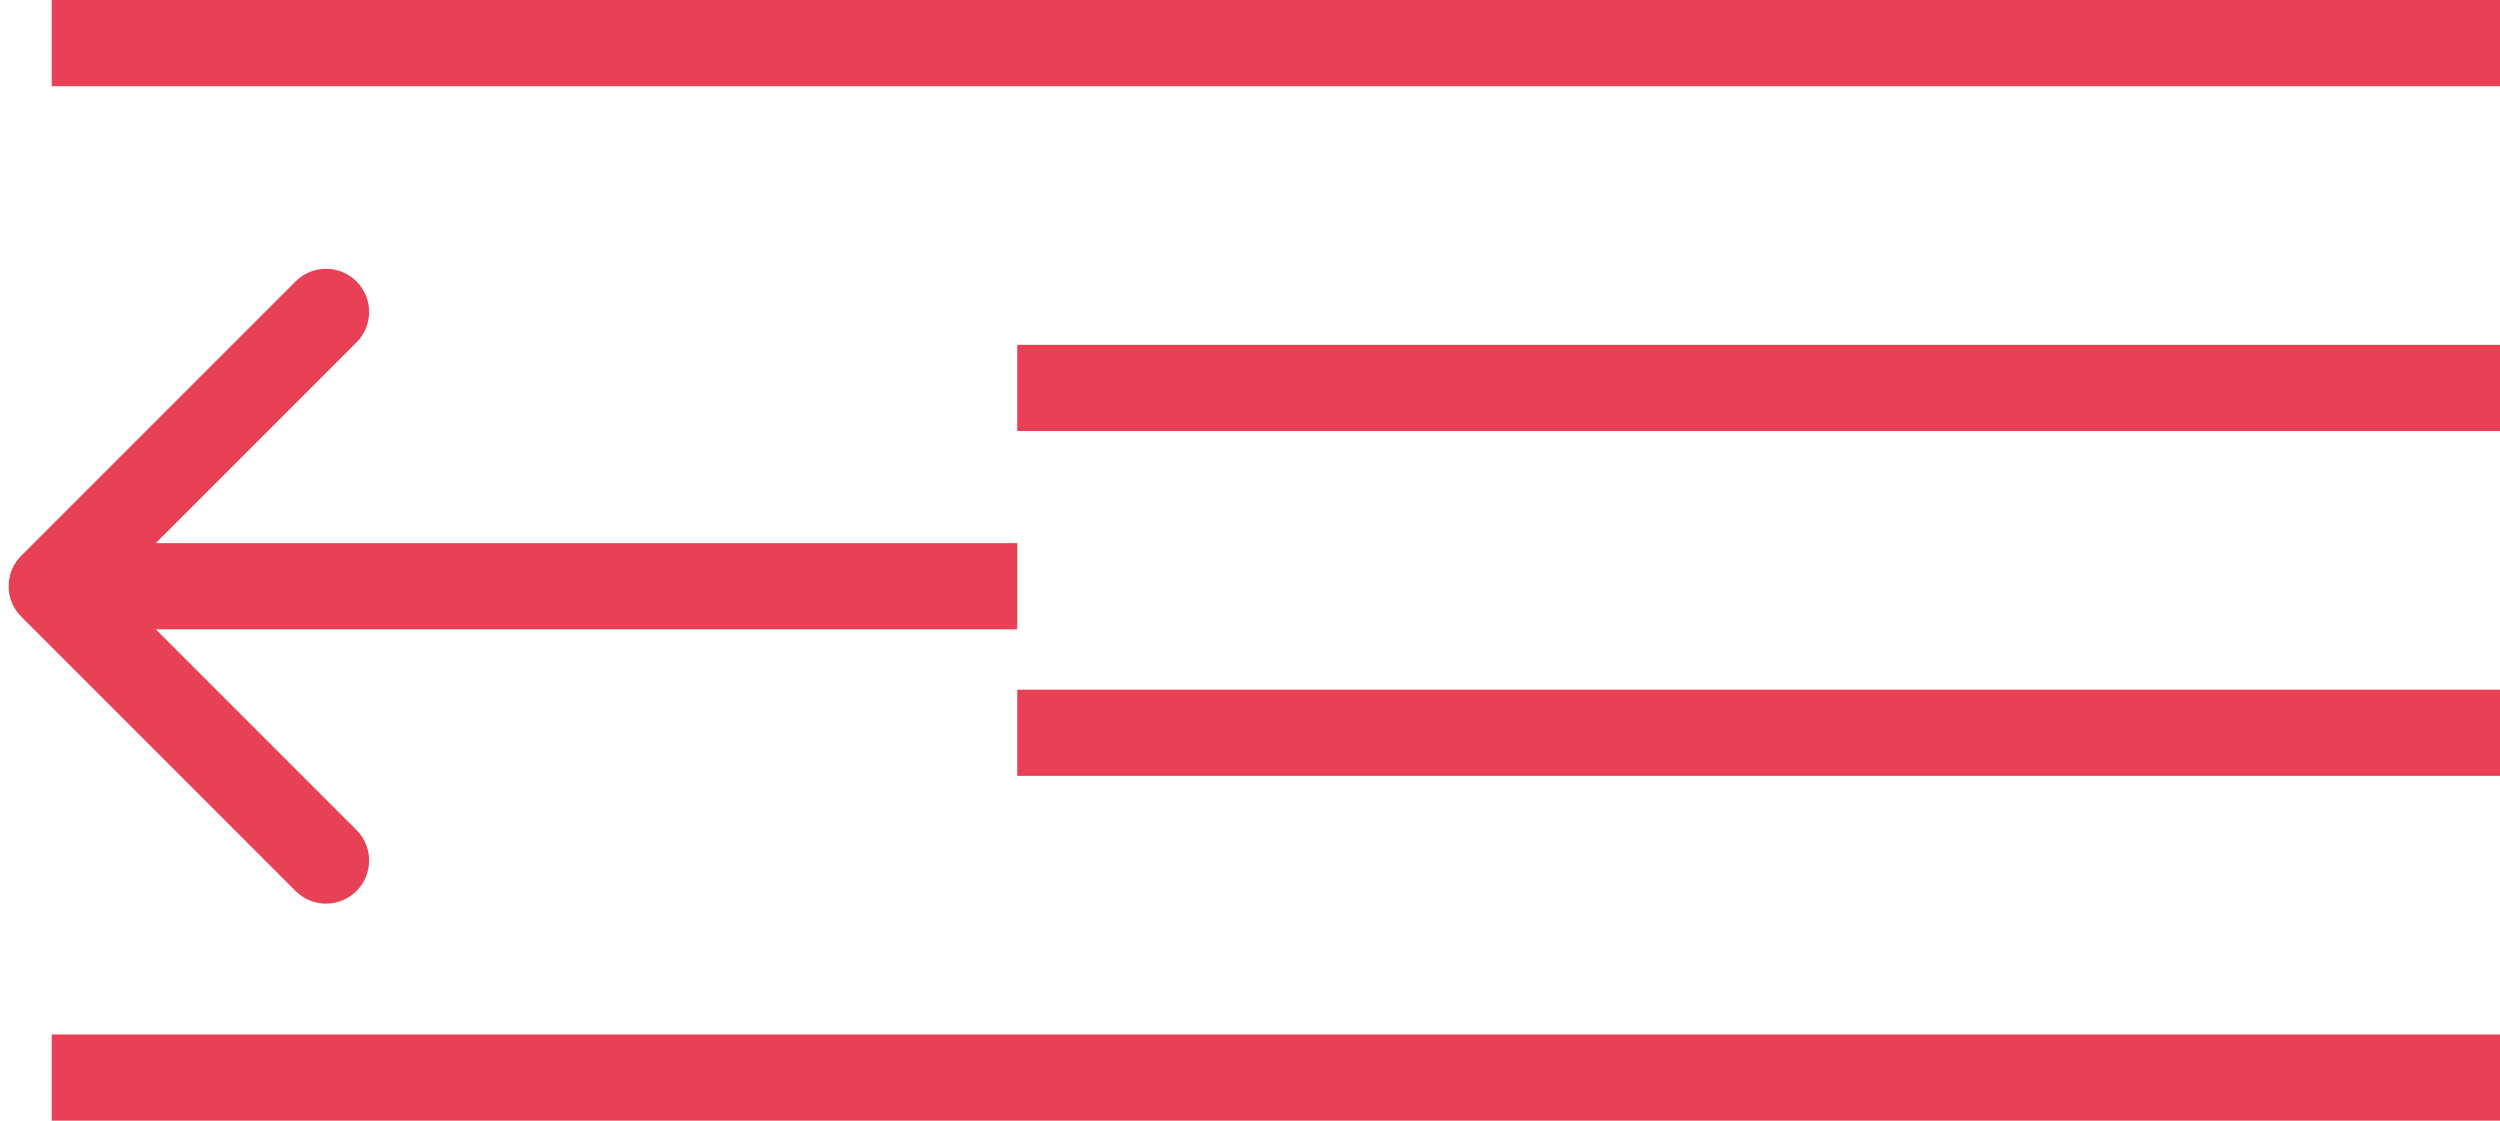<?xml version="1.0" encoding="UTF-8"?> <svg xmlns="http://www.w3.org/2000/svg" width="145" height="65" viewBox="0 0 145 65" fill="none"><g clip-path="url(#clip0_4386_221)"><path d="M3 2.5H145" stroke="#E84156" stroke-width="5"></path><path d="M3 62.5H145" stroke="#E84156" stroke-width="5"></path><path d="M59 22.5H145" stroke="#E84156" stroke-width="5"></path><path d="M59 42.5H145" stroke="#E84156" stroke-width="5"></path><path d="M1.232 32.232C0.256 33.208 0.256 34.791 1.232 35.768L17.142 51.678C18.118 52.654 19.701 52.654 20.678 51.678C21.654 50.701 21.654 49.118 20.678 48.142L6.536 34L20.678 19.858C21.654 18.881 21.654 17.298 20.678 16.322C19.701 15.346 18.118 15.346 17.142 16.322L1.232 32.232ZM59 34V31.5H3V34V36.5H59V34Z" fill="#E84156"></path></g><defs><clipPath id="clip0_4386_221"><rect width="145" height="65" fill="white"></rect></clipPath></defs></svg> 